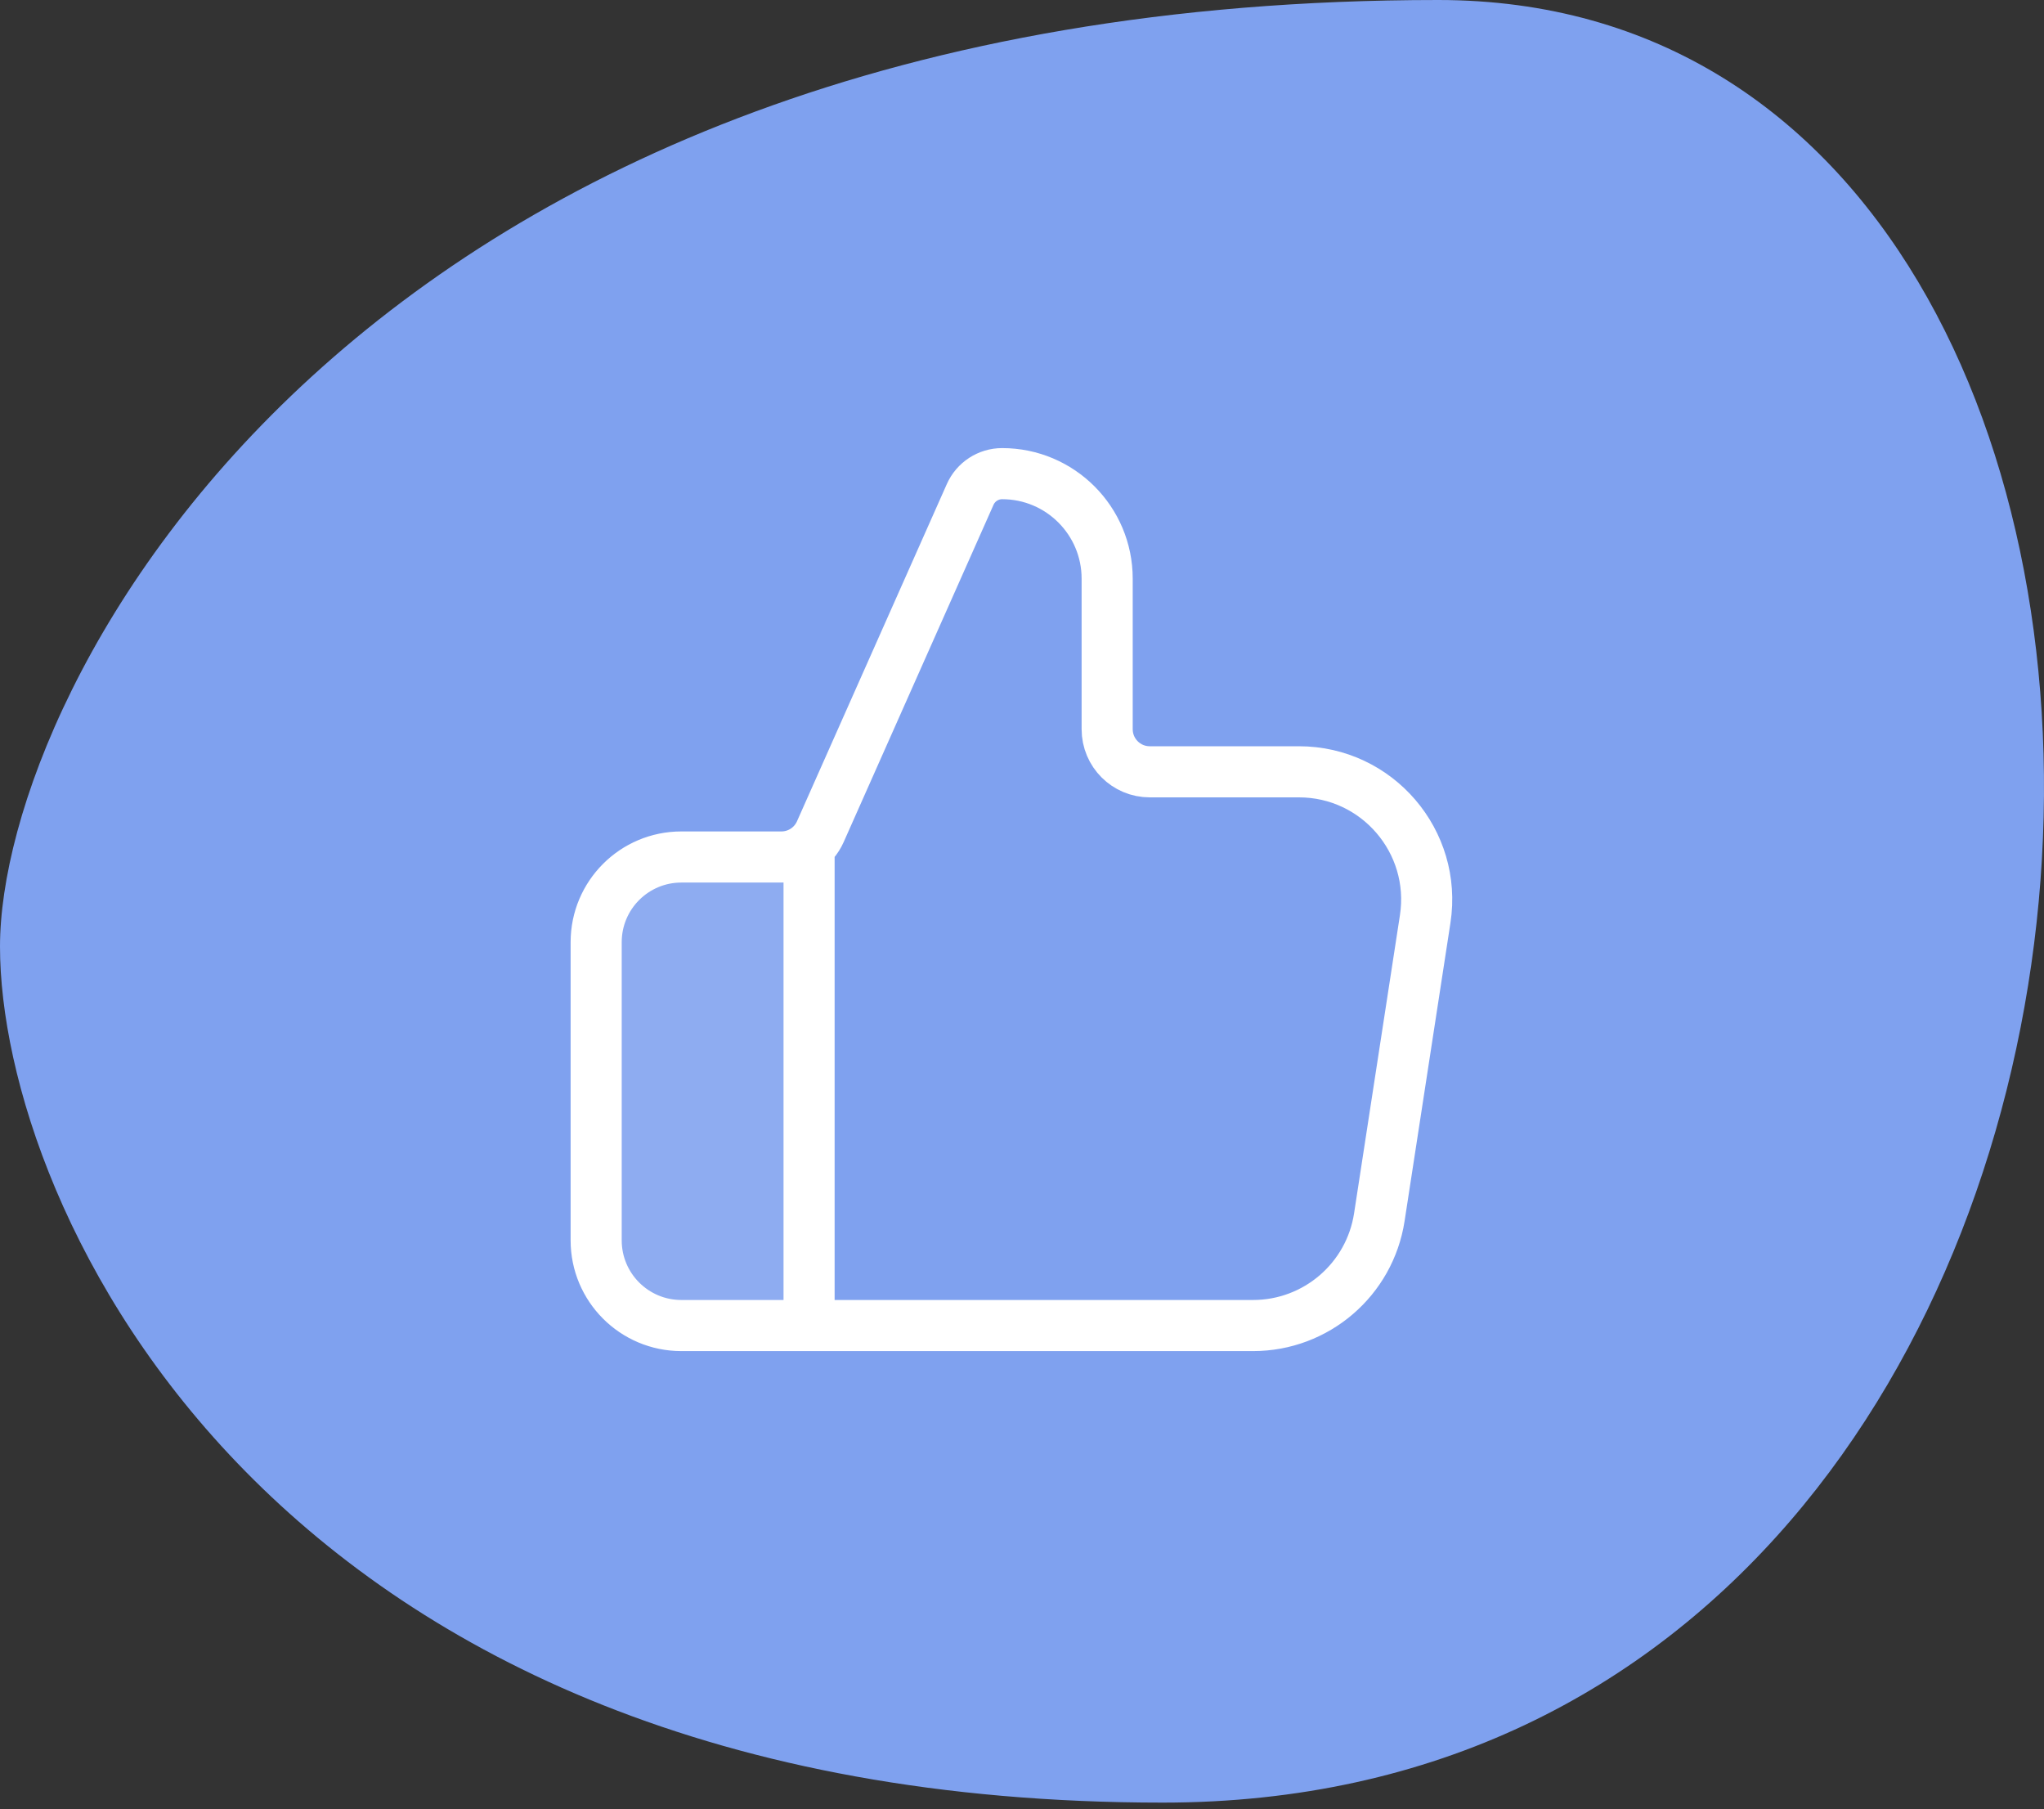 <svg width="200" height="177" viewBox="0 0 200 177" fill="none" xmlns="http://www.w3.org/2000/svg">
<rect x="0" y="0" width="200" height="177" fill="#333333" stroke="none"/>
<path fill-rule="evenodd" clip-rule="evenodd" d="M0 92.6C0 117.891 26.162 176.336 113.765 176.336C220.791 176.336 226.341 0 140.72 0C34.486 0 0 67.308 0 92.6Z" fill="#7FA1EF"/>
<path opacity="0.12" d="M58.333 92.167V121.333C58.333 125.936 62.064 129.667 66.666 129.667H79.166V83.833H66.666C62.064 83.833 58.333 87.564 58.333 92.167Z" fill="white"/>
<path d="M79.166 129.667V83.833M58.333 92.167V121.333C58.333 125.936 62.064 129.667 66.666 129.667H122.609C128.779 129.667 134.026 125.165 134.964 119.067L139.451 89.901C140.616 82.329 134.757 75.5 127.096 75.5H112.5C110.198 75.5 108.333 73.635 108.333 71.333V56.608C108.333 50.933 103.733 46.333 98.059 46.333C96.705 46.333 95.479 47.13 94.929 48.367L80.266 81.359C79.597 82.864 78.105 83.833 76.459 83.833H66.666C62.064 83.833 58.333 87.564 58.333 92.167Z" stroke="white" stroke-width="5" stroke-linecap="round" stroke-linejoin="round"/>
</svg>
